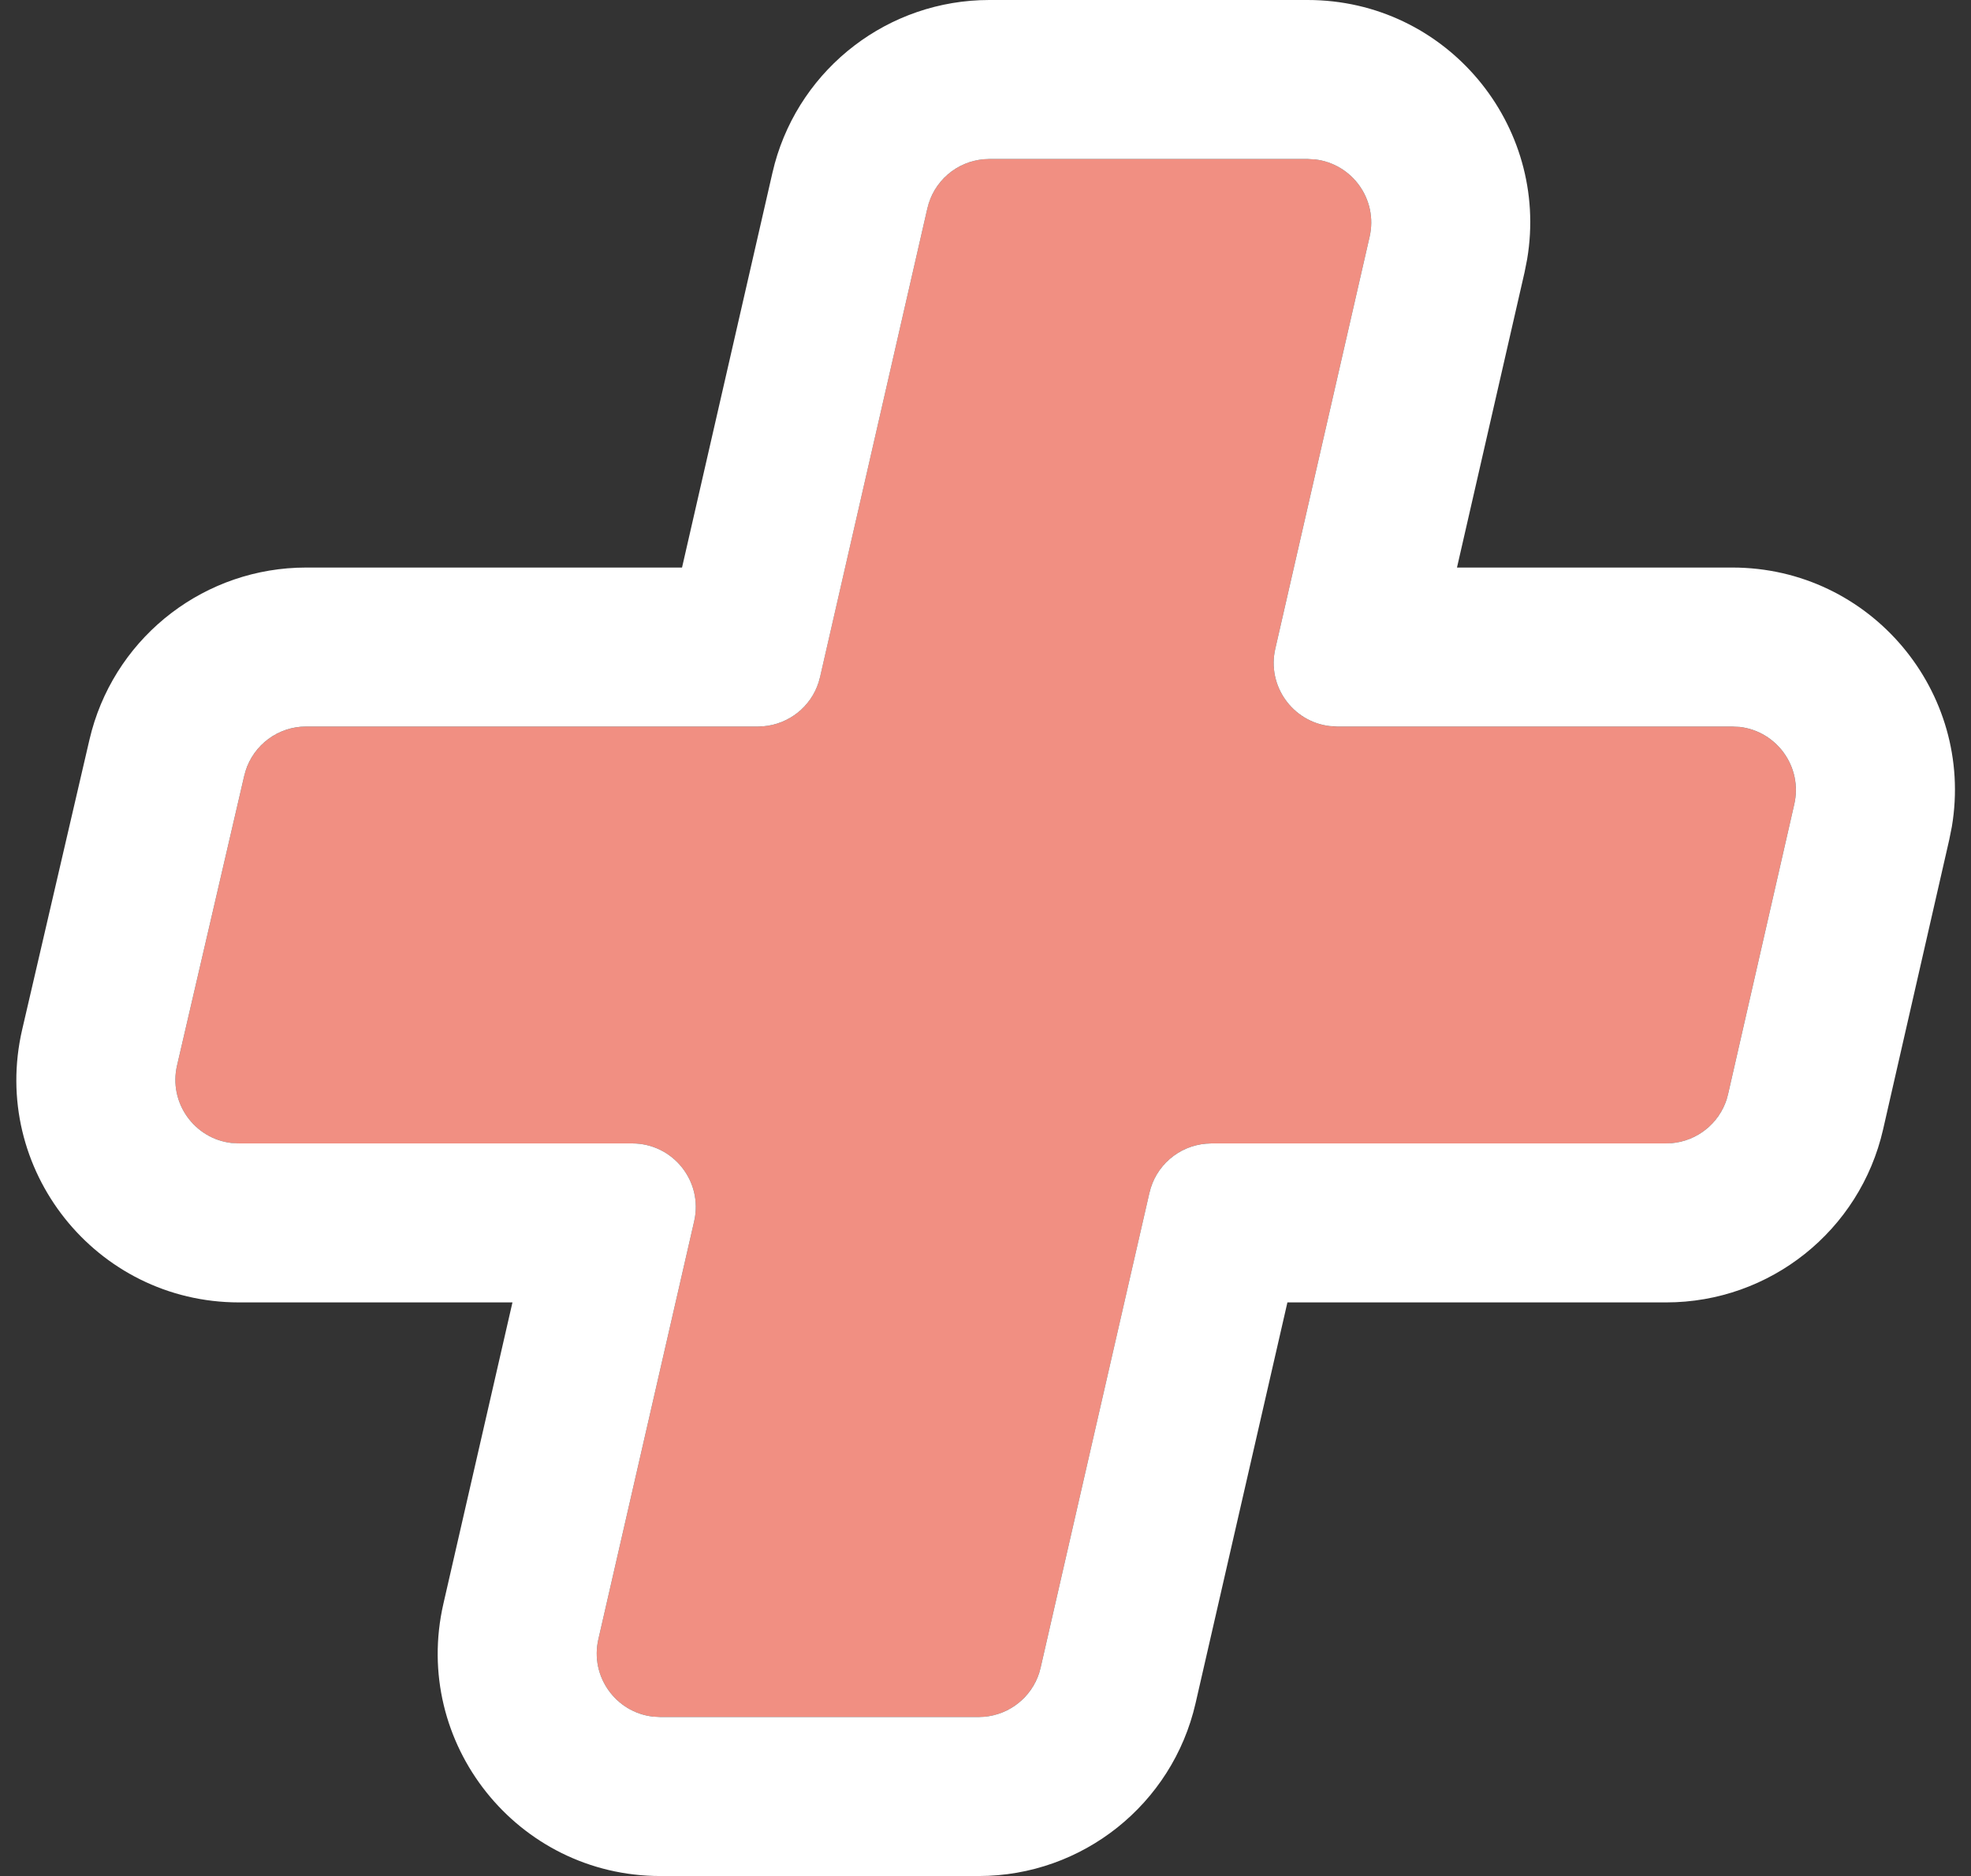 <svg width="62" height="59" viewBox="0 0 62 59" fill="none" xmlns="http://www.w3.org/2000/svg">
<rect x="0" y="0" width="62" height="59" fill="#333333" stroke="none"/>
<path d="M7.683 24.397C7.893 23.49 8.701 22.849 9.631 22.849H23.845C24.777 22.849 25.586 22.204 25.794 21.295L29.171 6.553C29.379 5.644 30.188 5 31.12 5H41.134C42.418 5 43.37 6.194 43.083 7.447L40.116 20.402C39.829 21.654 40.781 22.849 42.065 22.849H54.492C55.776 22.849 56.727 24.042 56.441 25.294L54.36 34.405C54.153 35.315 53.344 35.96 52.411 35.96H38.107C37.175 35.96 36.366 36.604 36.158 37.513L32.734 52.447C32.526 53.356 31.717 54 30.785 54H20.772C19.487 54 18.535 52.806 18.822 51.553L21.836 38.407C22.123 37.154 21.171 35.96 19.886 35.96H7.517C6.23 35.96 5.278 34.762 5.569 33.508L7.683 24.397Z" fill="#F18F82"/>
<path d="M54.492 17.849C58.847 17.849 62.108 21.768 61.398 25.997L61.316 26.407L59.235 35.519C58.508 38.702 55.677 40.96 52.411 40.96H40.497L37.608 53.565C36.879 56.745 34.048 59 30.785 59H20.772C16.274 59 12.943 54.819 13.948 50.435L16.12 40.96H7.518C3.013 40.96 -0.32 36.766 0.698 32.378L2.813 23.267L2.888 22.972C3.726 19.956 6.476 17.849 9.631 17.849V22.849L9.458 22.856C8.602 22.93 7.88 23.547 7.683 24.396L5.569 33.508C5.297 34.683 6.116 35.81 7.28 35.946L7.518 35.96H19.887C21.172 35.96 22.123 37.155 21.836 38.407L18.822 51.553C18.553 52.727 19.373 53.851 20.535 53.986L20.772 54H30.785L30.958 53.992C31.759 53.923 32.442 53.379 32.689 52.614L32.734 52.447L36.157 37.513C36.353 36.661 37.076 36.042 37.934 35.968L38.107 35.96H52.411L52.584 35.952C53.385 35.883 54.069 35.338 54.315 34.572L54.36 34.405L56.441 25.294C56.71 24.12 55.89 22.998 54.729 22.862L54.492 22.849V17.849ZM41.134 0C45.49 0 48.751 3.922 48.038 8.152L47.957 8.562L45.831 17.849H54.492V22.849H42.065L41.829 22.835C40.667 22.699 39.847 21.576 40.116 20.402L43.083 7.446C43.352 6.272 42.532 5.149 41.37 5.014L41.134 5V0ZM31.12 5L30.947 5.008C30.089 5.082 29.366 5.701 29.171 6.554L25.795 21.295L25.749 21.462C25.503 22.227 24.82 22.771 24.019 22.841L23.845 22.849H9.631V17.849H21.454L24.297 5.438L24.371 5.142C25.203 2.117 27.958 0 31.12 0V5ZM41.134 0V5H31.12V0H41.134Z" fill="white"/>
</svg>
